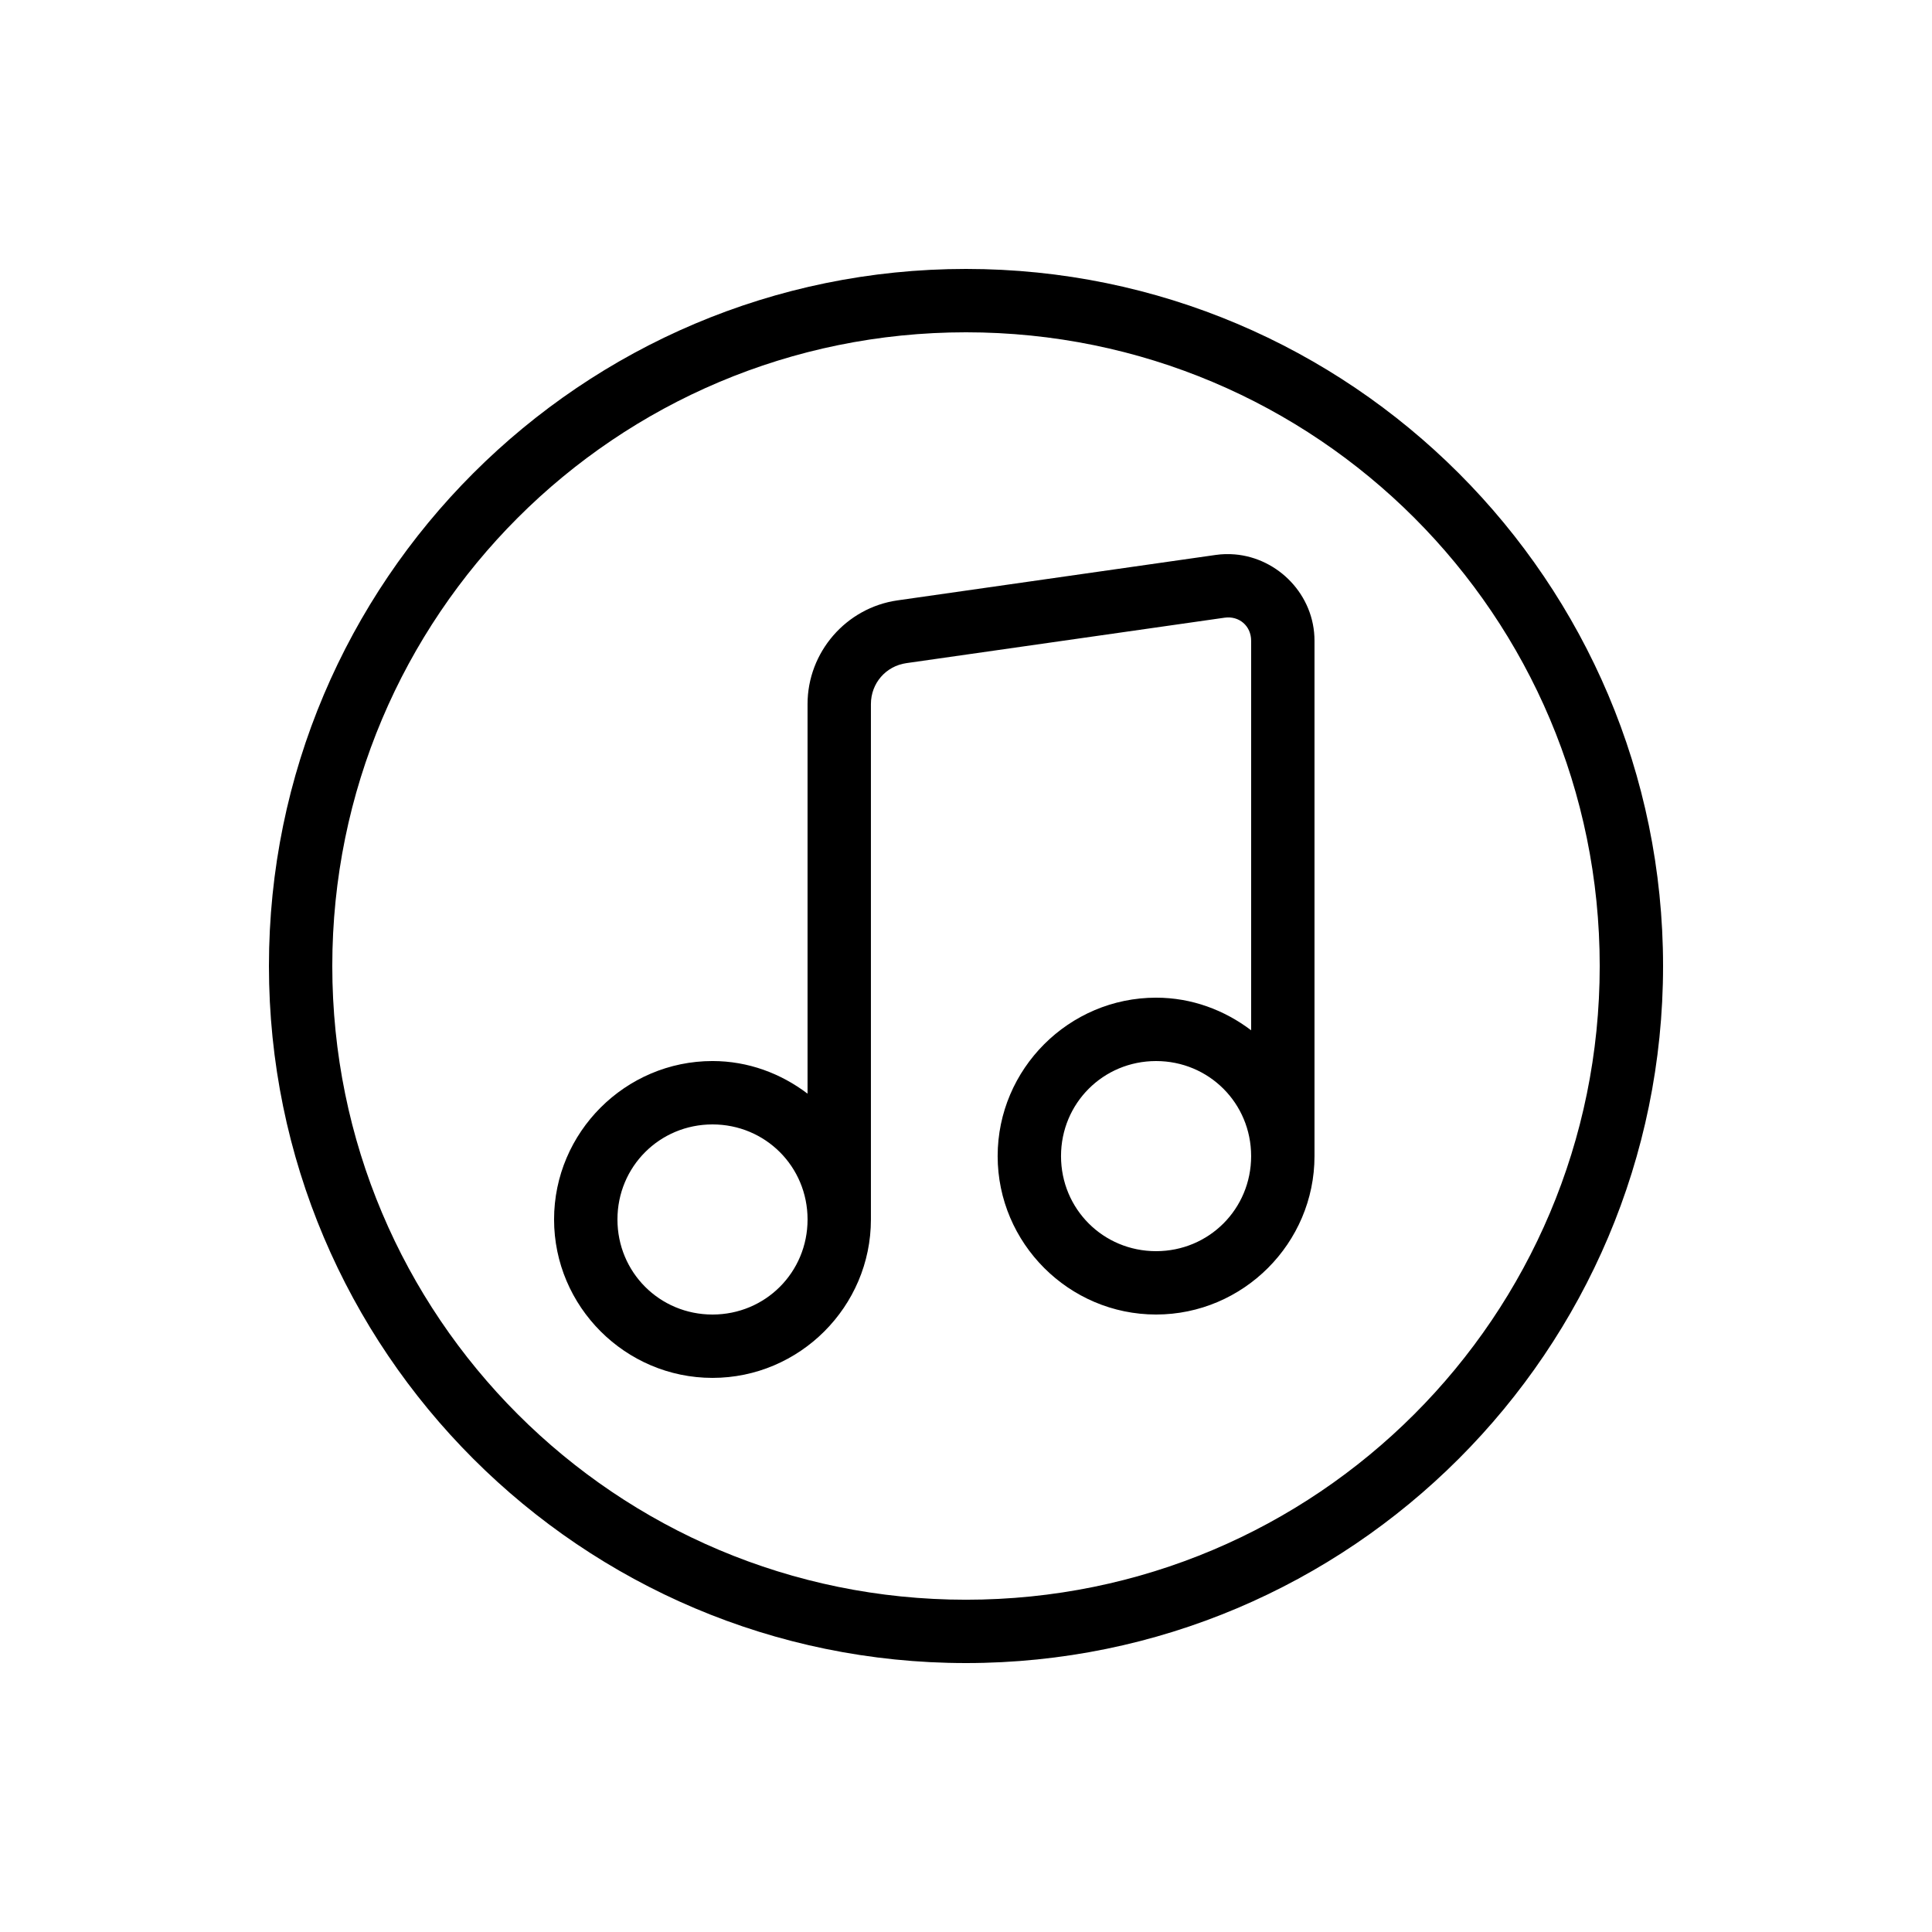 <?xml version="1.0" encoding="UTF-8"?>
<!-- Uploaded to: ICON Repo, www.iconrepo.com, Generator: ICON Repo Mixer Tools -->
<svg fill="#000000" width="800px" height="800px" version="1.1" viewBox="144 144 512 512" xmlns="http://www.w3.org/2000/svg">
 <g>
  <path d="m400 215.27c-101.92 0-184.73 82.805-184.73 184.73s82.805 184.73 184.73 184.73 184.73-82.805 184.73-184.73-82.805-184.73-184.73-184.73zm0 16.793c92.852 0 167.94 75.09 167.94 167.94s-75.09 167.94-167.94 167.94-167.94-75.09-167.94-167.94 75.09-167.94 167.94-167.94z"/>
  <path d="m471.2 290.92c-1.652-0.137-3.34-0.098-5.051 0.148l-84.312 12.039c-13.613 1.945-23.828 13.734-23.828 27.484v103.24c-7.047-5.344-15.719-8.645-25.191-8.645-23.09 0-41.984 18.895-41.984 41.984s18.895 41.984 41.984 41.984c23.09 0 41.984-18.895 41.984-41.984v-136.58c0-5.519 3.949-10.078 9.414-10.855l84.312-12.039c3.867-0.551 7.035 2.195 7.035 6.102v103.24c-7.047-5.344-15.719-8.645-25.191-8.645-23.09 0-41.984 18.895-41.984 41.984s18.895 41.984 41.984 41.984 41.984-18.895 41.984-41.984v-136.58c0-12.094-9.594-21.918-21.156-22.879zm-20.828 134.27c14.012 0 25.191 11.18 25.191 25.191 0 14.012-11.18 25.191-25.191 25.191s-25.191-11.18-25.191-25.191c0-14.012 11.18-25.191 25.191-25.191zm-117.55 16.793c14.012 0 25.191 11.18 25.191 25.191s-11.18 25.191-25.191 25.191c-14.012 0-25.191-11.18-25.191-25.191s11.18-25.191 25.191-25.191z"/>
 </g>
</svg>